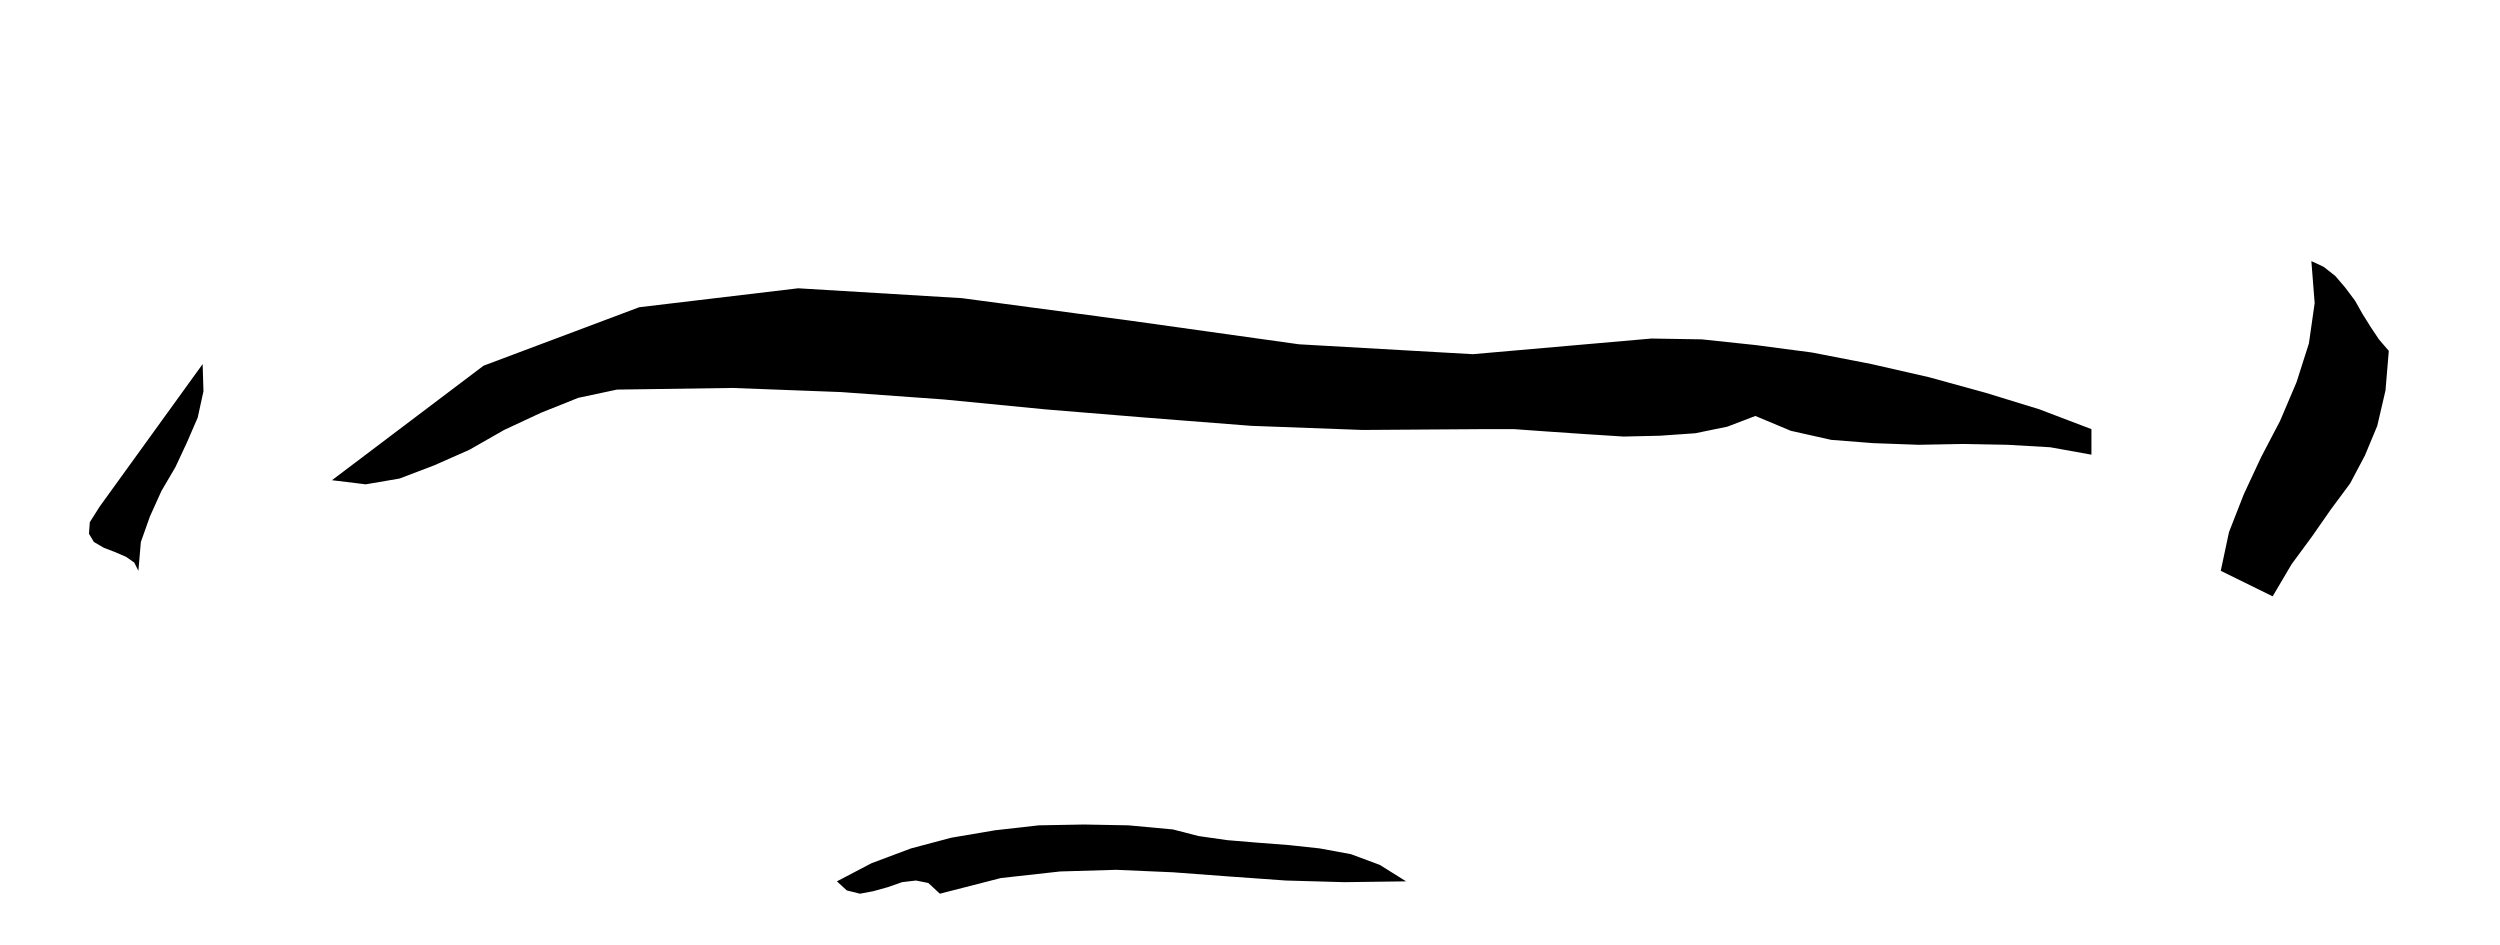 <svg xmlns="http://www.w3.org/2000/svg" width="490.455" height="185.347" fill-rule="evenodd" stroke-linecap="round" preserveAspectRatio="none" viewBox="0 0 3035 1147"><path d="m2900 426-4 48-10 43-15 36-18 34-23 31-23 33-25 34-23 39-63-31 10-47 18-46 21-45 23-44 20-47 15-47 7-49-4-51 15 7 14 11 12 14 12 16 9 16 10 16 10 15 12 14zm-895-15 61 1 66 7 68 9 72 14 70 16 69 19 65 20 63 24v31l-50-9-52-3-54-1-54 1-55-2-51-4-49-11-43-18-34 13-39 8-43 3-44 1-47-3-44-3-42-3h-37l-147 1-135-5-128-10-122-10-123-12-125-9-132-5-140 2-47 10-45 18-45 21-42 24-43 19-42 16-41 7-41-5 184-139 189-71 193-23 199 12 202 27 207 29 211 12 217-19zM168 693l-5-10-10-7-14-6-13-5-12-7-6-10 1-14 12-19 125-173 1 33-7 32-13 30-14 30-17 29-14 31-11 31-3 35zm1539 377-75 1-71-2-70-5-67-5-69-3-68 2-72 8-74 19-14-13-15-3-17 2-17 6-18 5-16 3-16-4-12-11 42-22 48-18 49-13 53-9 53-6 55-1 54 1 54 5 31 8 35 5 36 3 39 3 37 4 38 7 35 13 32 20z" style="stroke:none;fill:#000"/></svg>
